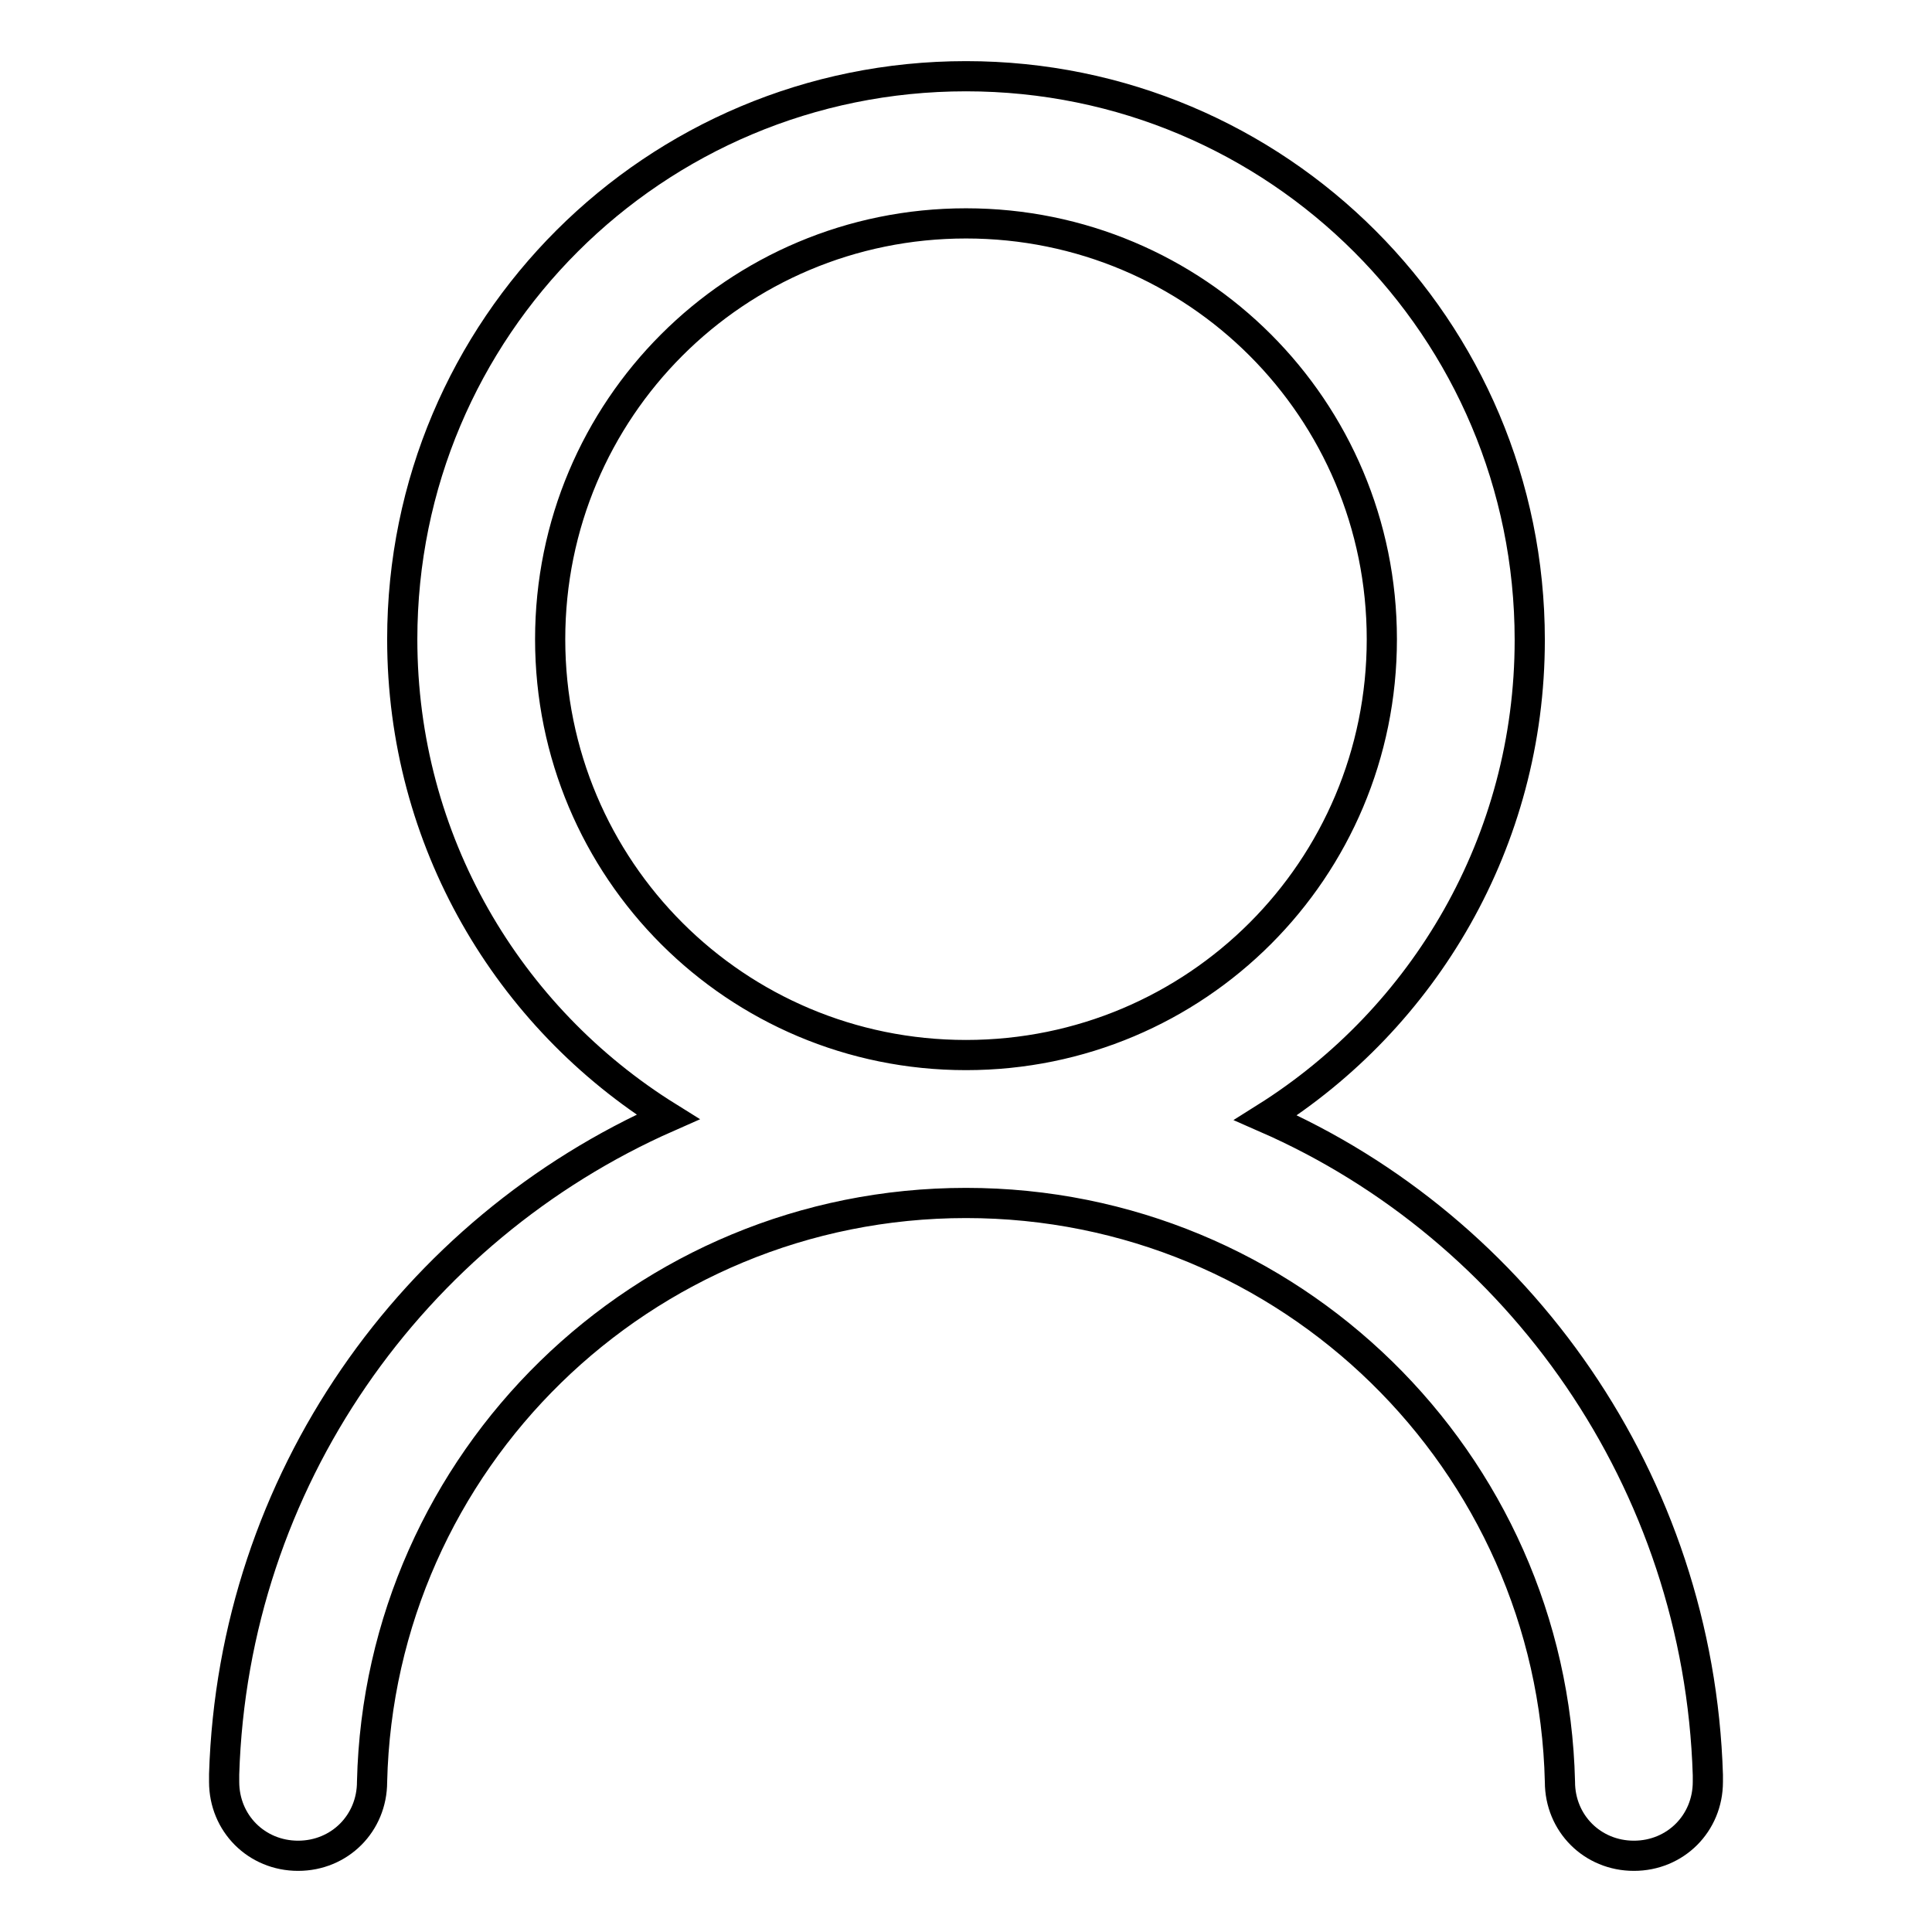 <?xml version="1.0" encoding="utf-8"?>
<!-- Svg Vector Icons : http://www.onlinewebfonts.com/icon -->
<!DOCTYPE svg PUBLIC "-//W3C//DTD SVG 1.1//EN" "http://www.w3.org/Graphics/SVG/1.1/DTD/svg11.dtd">
<svg version="1.1" xmlns="http://www.w3.org/2000/svg" xmlns:xlink="http://www.w3.org/1999/xlink" x="0px" y="0px" viewBox="0 0 256 256" enable-background="new 0 0 256 256" xml:space="preserve">
<g> <path stroke-width="4" fill-opacity="0" stroke="#000000"  d="M226.3,235.2c-1.2-38.9-25-72.4-58.6-87.1c21-13.2,35-36.6,35-63.3c0-41.3-33.4-74.7-74.7-74.7 S53.3,43.4,53.3,84.7c0,26.7,14,50.1,35.2,63.3c-33.8,14.9-57.6,48.2-58.8,87.1v1c0,5.5,4.3,9.8,9.8,9.8c5.5,0,9.8-4.3,9.8-9.8 c1-42.5,35.8-76.7,78.7-76.7c42.9,0,77.7,34.2,78.7,76.7c0,5.5,4.3,9.8,9.8,9.8c5.5,0,9.8-4.3,9.8-9.8V235.2L226.3,235.2z  M128,139.8c-30.5,0-55.1-24.6-55.1-55.1c0-30.5,24.6-55.1,55.1-55.1s55.1,24.6,55.1,55.1C183.1,115.2,158.5,139.8,128,139.8z"/></g>
</svg>